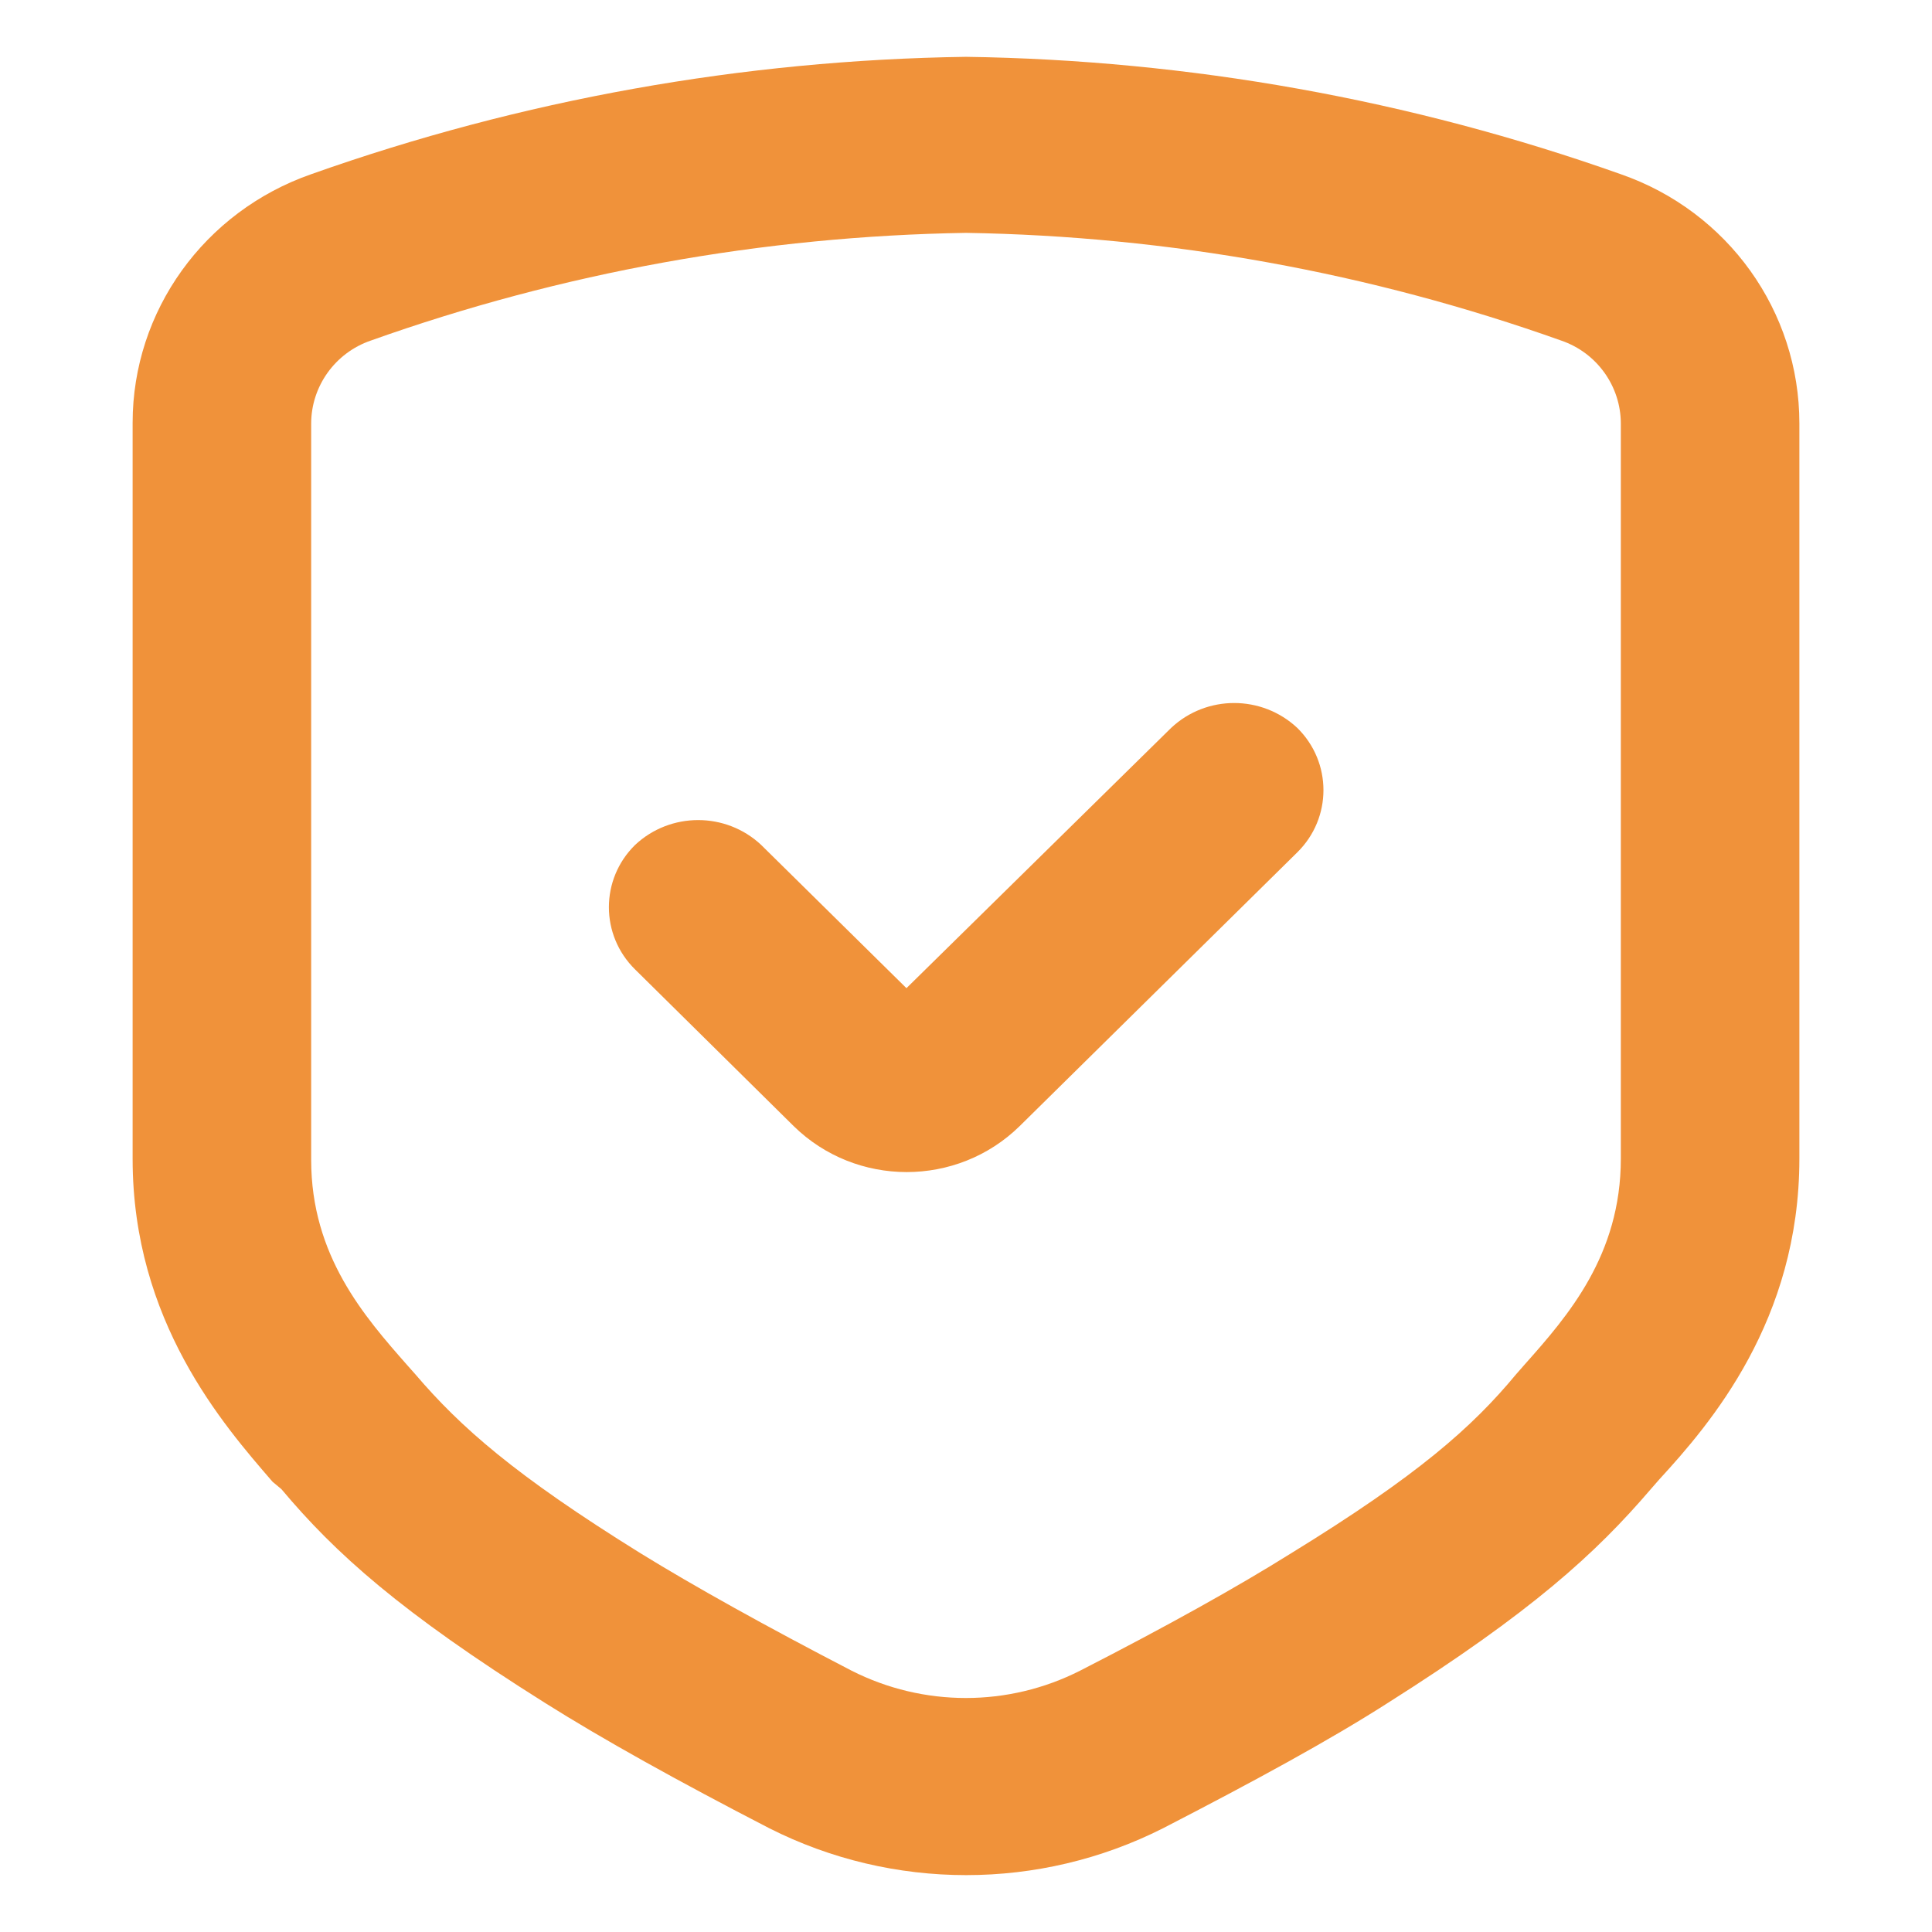 <svg width="17" height="17" viewBox="0 0 17 17" fill="none" xmlns="http://www.w3.org/2000/svg">
<g clip-path="url(#clip0_14933_13237)">
<path d="M2.476 13.103C2.95 13.668 3.524 14.185 4.797 14.985C5.302 15.303 5.965 15.672 6.769 16.087C7.856 16.637 9.147 16.637 10.234 16.087C11.035 15.674 11.698 15.313 12.206 14.988C13.476 14.185 14.042 13.668 14.524 13.105L14.6 13.018C15.048 12.53 15.833 11.621 15.833 10.195V3.725C15.833 2.739 15.205 1.861 14.262 1.533C12.413 0.877 10.464 0.528 8.5 0.5C6.536 0.528 4.587 0.877 2.738 1.533C1.798 1.861 1.167 2.736 1.167 3.72V10.198C1.167 11.628 1.968 12.54 2.398 13.038L2.476 13.103ZM2.738 3.728C2.738 3.4 2.948 3.105 3.262 2.997C4.943 2.398 6.714 2.078 8.5 2.049C10.286 2.078 12.057 2.398 13.738 2.997C14.053 3.105 14.262 3.4 14.262 3.728V10.195C14.262 11.045 13.796 11.579 13.419 12.003L13.34 12.093C12.953 12.56 12.473 12.984 11.36 13.668C10.889 13.963 10.265 14.311 9.503 14.701C8.872 15.021 8.126 15.021 7.494 14.701C6.732 14.306 6.106 13.957 5.637 13.668C4.522 12.976 4.048 12.553 3.655 12.093L3.584 12.013C3.207 11.585 2.738 11.05 2.738 10.206V3.728ZM6.984 9.909C7.534 10.448 8.422 10.448 8.972 9.909L11.415 7.5C11.722 7.198 11.722 6.707 11.415 6.405C11.103 6.113 10.616 6.113 10.305 6.405L7.976 8.695L6.698 7.435C6.387 7.143 5.899 7.143 5.588 7.435C5.281 7.737 5.281 8.228 5.588 8.53L6.984 9.909Z" fill="#F0923A"/>
</g>
<defs>
<clipPath id="clip0_14933_13237">
<rect width="16" height="16" fill="white" transform="translate(0.5 0.5)"/>
</clipPath>
</defs>
</svg>
